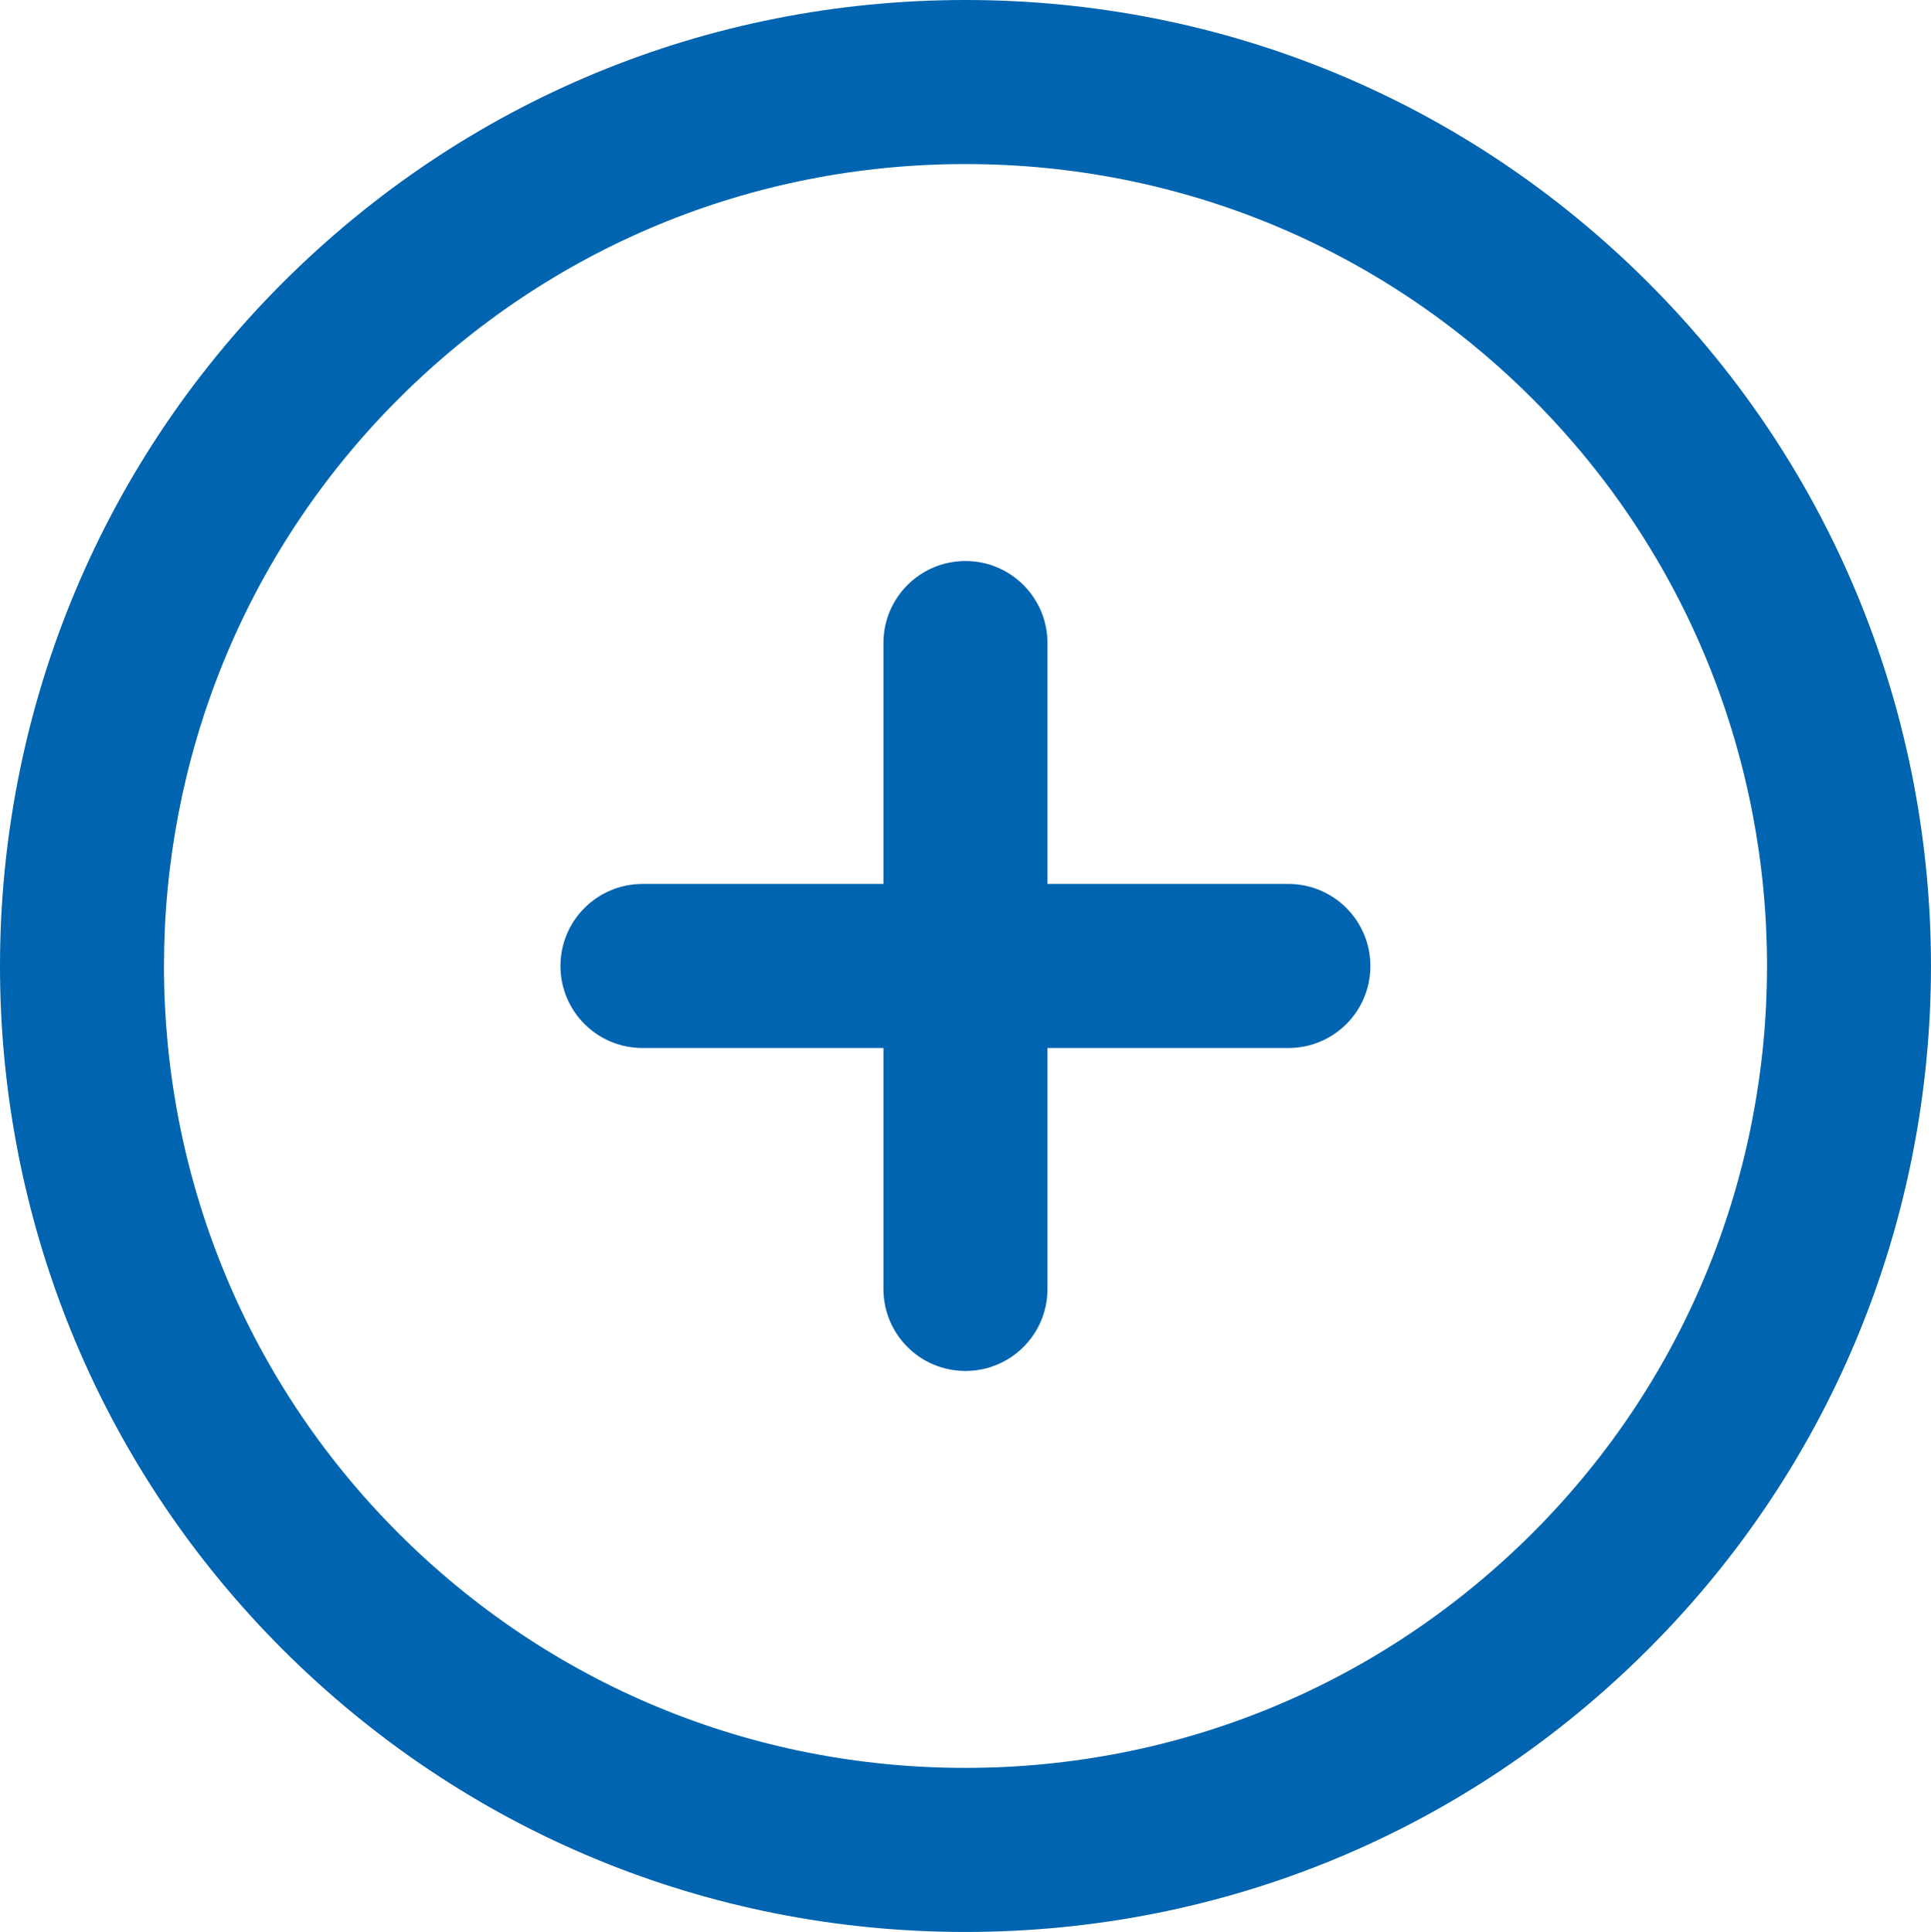 <?xml version="1.0" encoding="utf-8"?>
<!-- Generator: Adobe Illustrator 16.0.0, SVG Export Plug-In . SVG Version: 6.00 Build 0)  -->
<!DOCTYPE svg PUBLIC "-//W3C//DTD SVG 1.1//EN" "http://www.w3.org/Graphics/SVG/1.1/DTD/svg11.dtd">
<svg version="1.1" id="Layer_1" xmlns="http://www.w3.org/2000/svg" xmlns:xlink="http://www.w3.org/1999/xlink" x="0px" y="0px"
	 width="23.543px" height="23.552px" viewBox="0 0 23.543 23.552" enable-background="new 0 0 23.543 23.552" xml:space="preserve">
<g>
	<defs>
		<rect id="SVGID_1_" y="0" width="23.543" height="23.552"/>
	</defs>
	<clipPath id="SVGID_2_">
		<use xlink:href="#SVGID_1_"  overflow="visible"/>
	</clipPath>
	<path clip-path="url(#SVGID_2_)" fill="#0064B0" d="M11.771,16.713c-0.554,0-1-0.447-1-1V7.839c0-0.552,0.447-1,1-1
		c0.553,0,1,0.448,1,1v7.875C12.771,16.266,12.324,16.713,11.771,16.713"/>
	<path clip-path="url(#SVGID_2_)" fill="#0064B0" d="M15.709,12.776H7.833c-0.553,0-1-0.448-1-1c0-0.552,0.447-1,1-1h7.875
		c0.553,0,1,0.448,1,1C16.709,12.328,16.262,12.776,15.709,12.776"/>
	<path clip-path="url(#SVGID_2_)" fill="#0064B0" d="M11.769,23.552c-3.144,0-6.102-1.225-8.326-3.447
		C-1.149,15.512-1.147,8.04,3.445,3.448C5.669,1.225,8.626,0,11.771,0s6.104,1.225,8.327,3.448c4.593,4.593,4.593,12.064,0,16.655
		C17.875,22.327,14.916,23.552,11.769,23.552 M11.771,2C9.16,2,6.705,3.017,4.859,4.862C1.046,8.674,1.046,14.878,4.857,18.69
		c1.846,1.846,4.301,2.862,6.912,2.862c2.613,0,5.068-1.018,6.916-2.863c3.812-3.811,3.812-10.014,0-13.827
		C16.839,3.017,14.384,2,11.771,2"/>
</g>
</svg>
